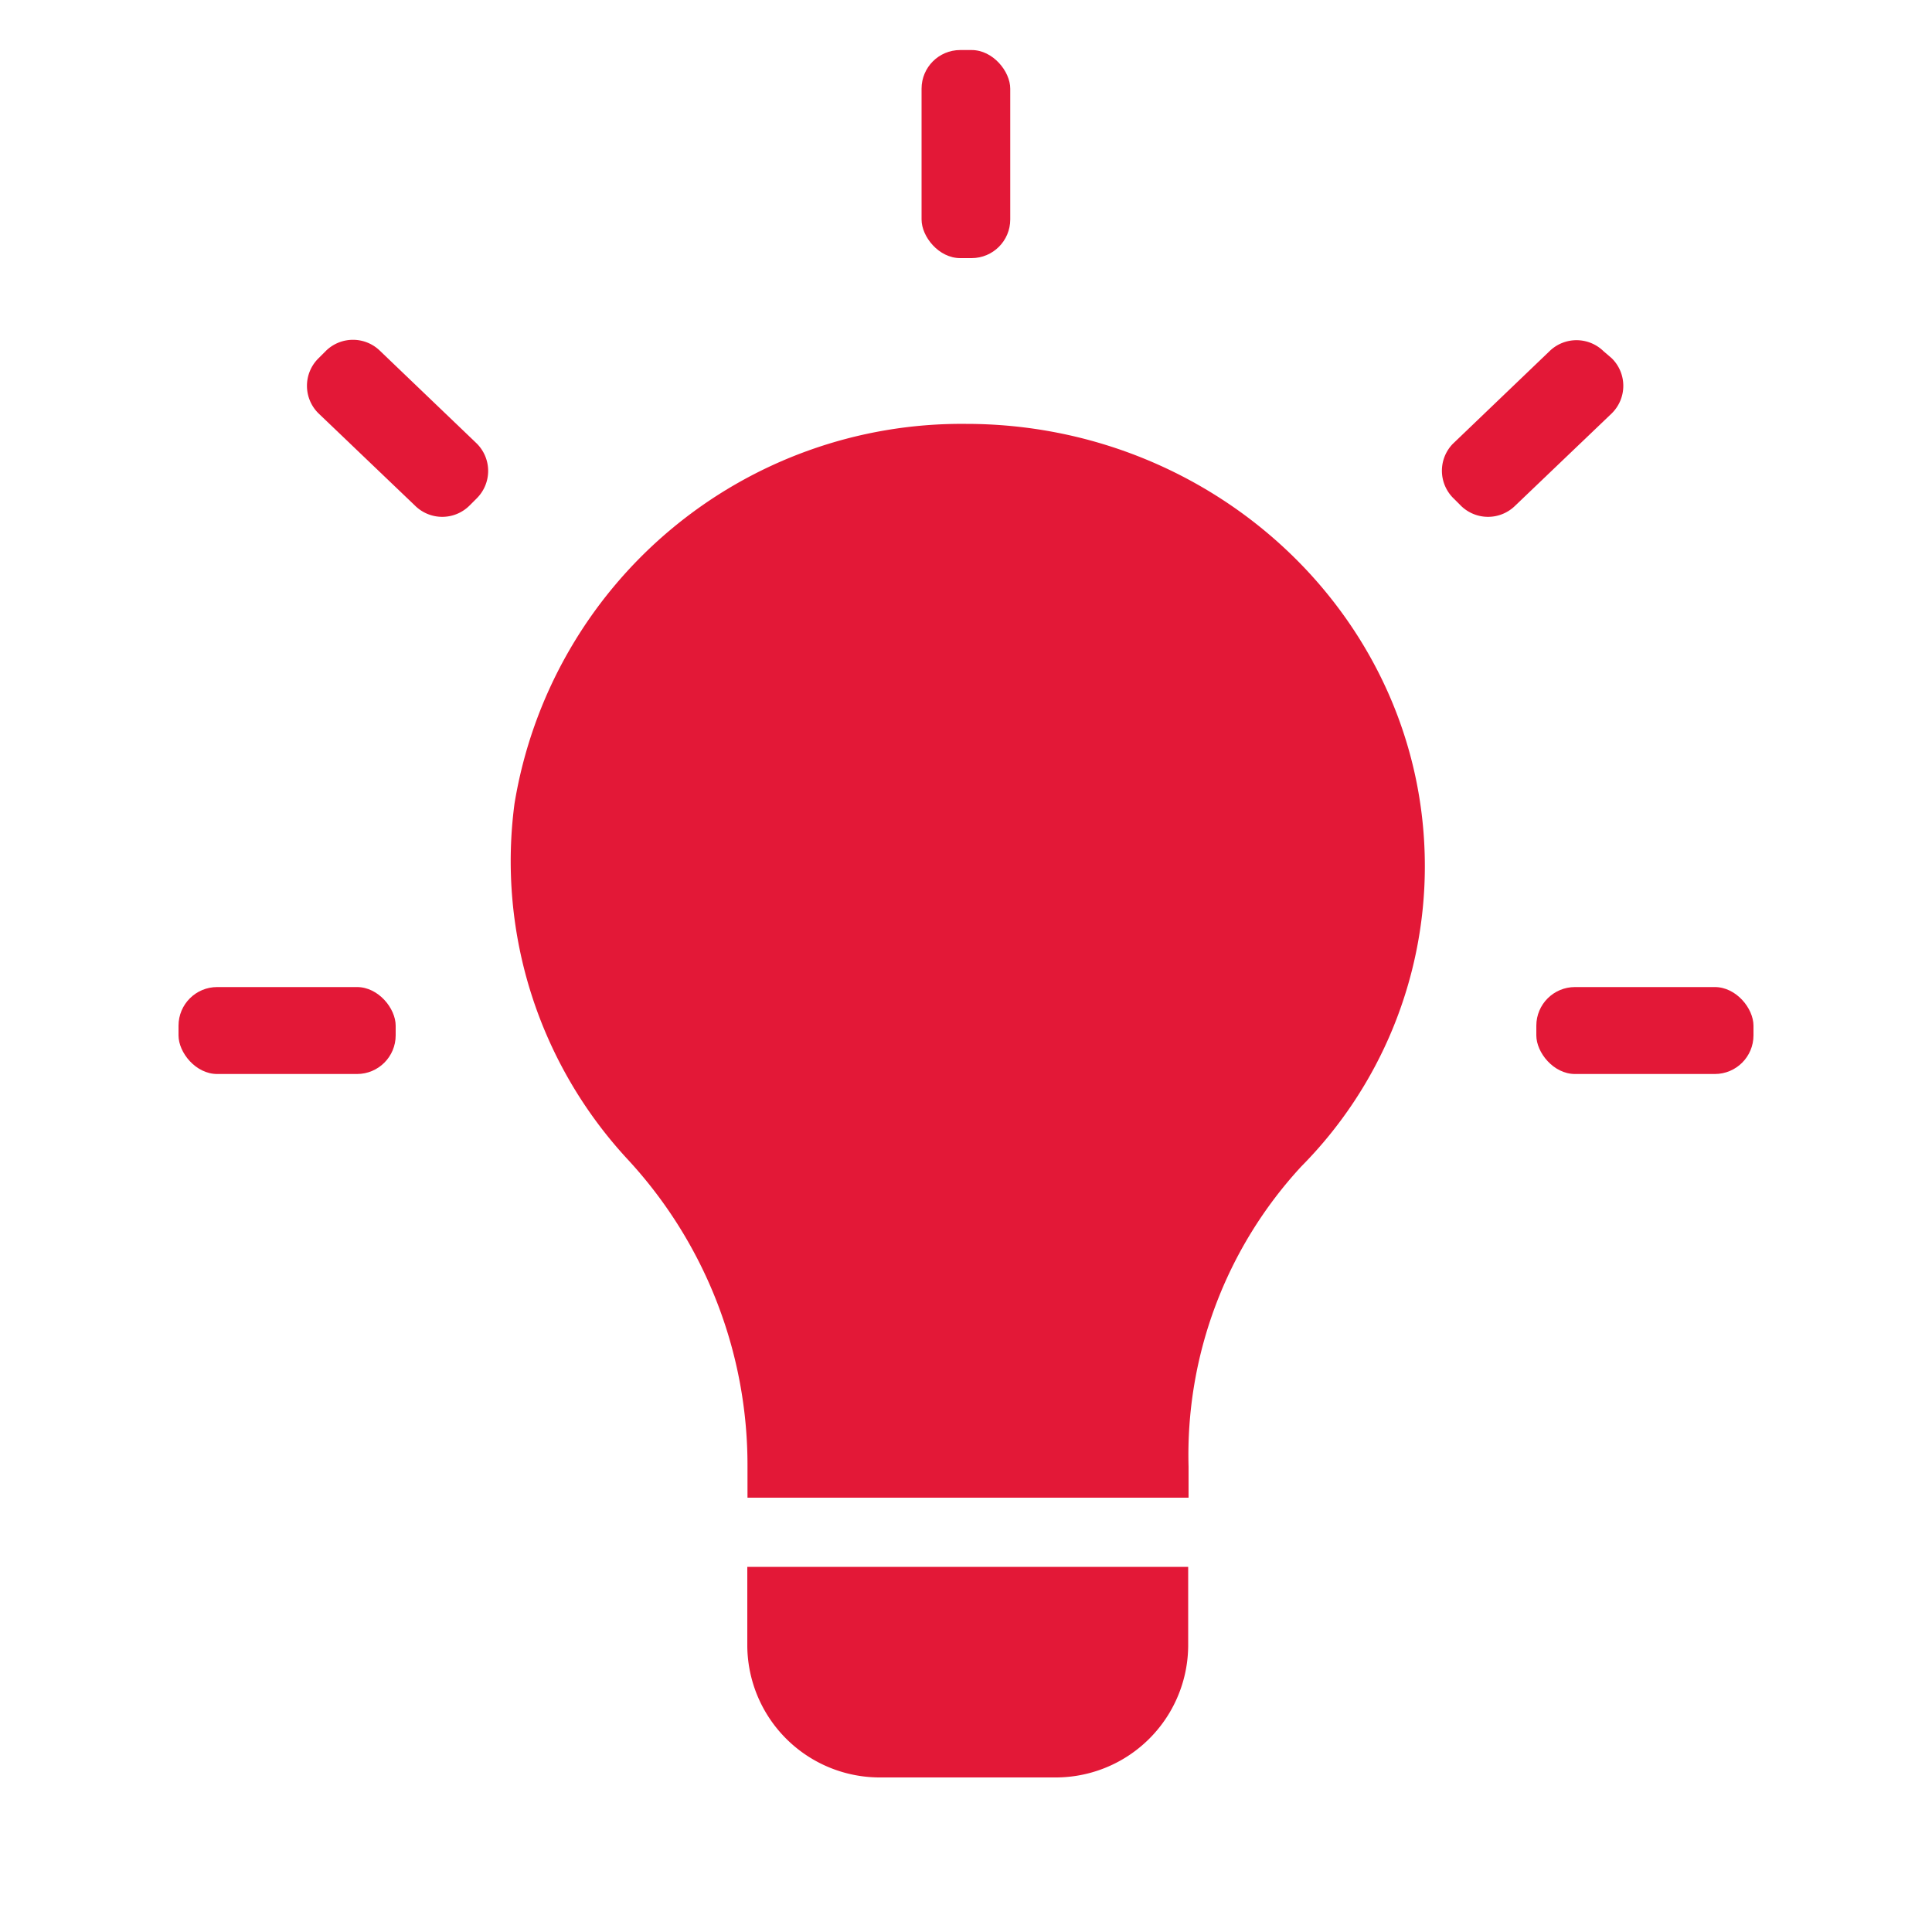 <svg id="Layer_1" data-name="Layer 1" xmlns="http://www.w3.org/2000/svg" width="100" height="100" viewBox="0 0 100 100"><defs><style>.cls-1{fill:#e31837;}</style></defs><title>market-smart</title><rect class="cls-1" x="47.7" y="2.59" width="4.59" height="10.77" rx="2" ry="2"/><path class="cls-1" d="M75.24,25.8l.38.38a2,2,0,0,0,2.8,0l5-4.78a2,2,0,0,0,0-2.86L83,18.18a2,2,0,0,0-2.8,0l-5,4.79A2,2,0,0,0,75.24,25.8ZM73.8,24.36"/><rect class="cls-1" x="79.52" y="51.09" width="11.24" height="4.5" rx="2" ry="2"/><rect class="cls-1" x="9.24" y="51.09" width="11.24" height="4.5" rx="2" ry="2"/><path class="cls-1" d="M16.88,18.15l-.39.39a2,2,0,0,0,0,2.86l5,4.78a2,2,0,0,0,2.8,0l.38-.38a2,2,0,0,0,0-2.85l-5-4.79A2,2,0,0,0,16.88,18.15Zm1.39-1.38"/><path class="cls-1" d="M50,21.94A23.45,23.45,0,0,0,26.63,41.6,22.7,22.7,0,0,0,32.48,60a23.29,23.29,0,0,1,6.21,15.91v1.61H61.52V75.92a22,22,0,0,1,5.84-15.55,22.08,22.08,0,0,0,6.39-15.55C73.74,32.12,63,21.94,50,21.94Z"/><path class="cls-1" d="M38.68,81.1v4.11A6.86,6.86,0,0,0,45.61,92h8.95a6.86,6.86,0,0,0,6.94-6.79V81.1Z"/></svg>
